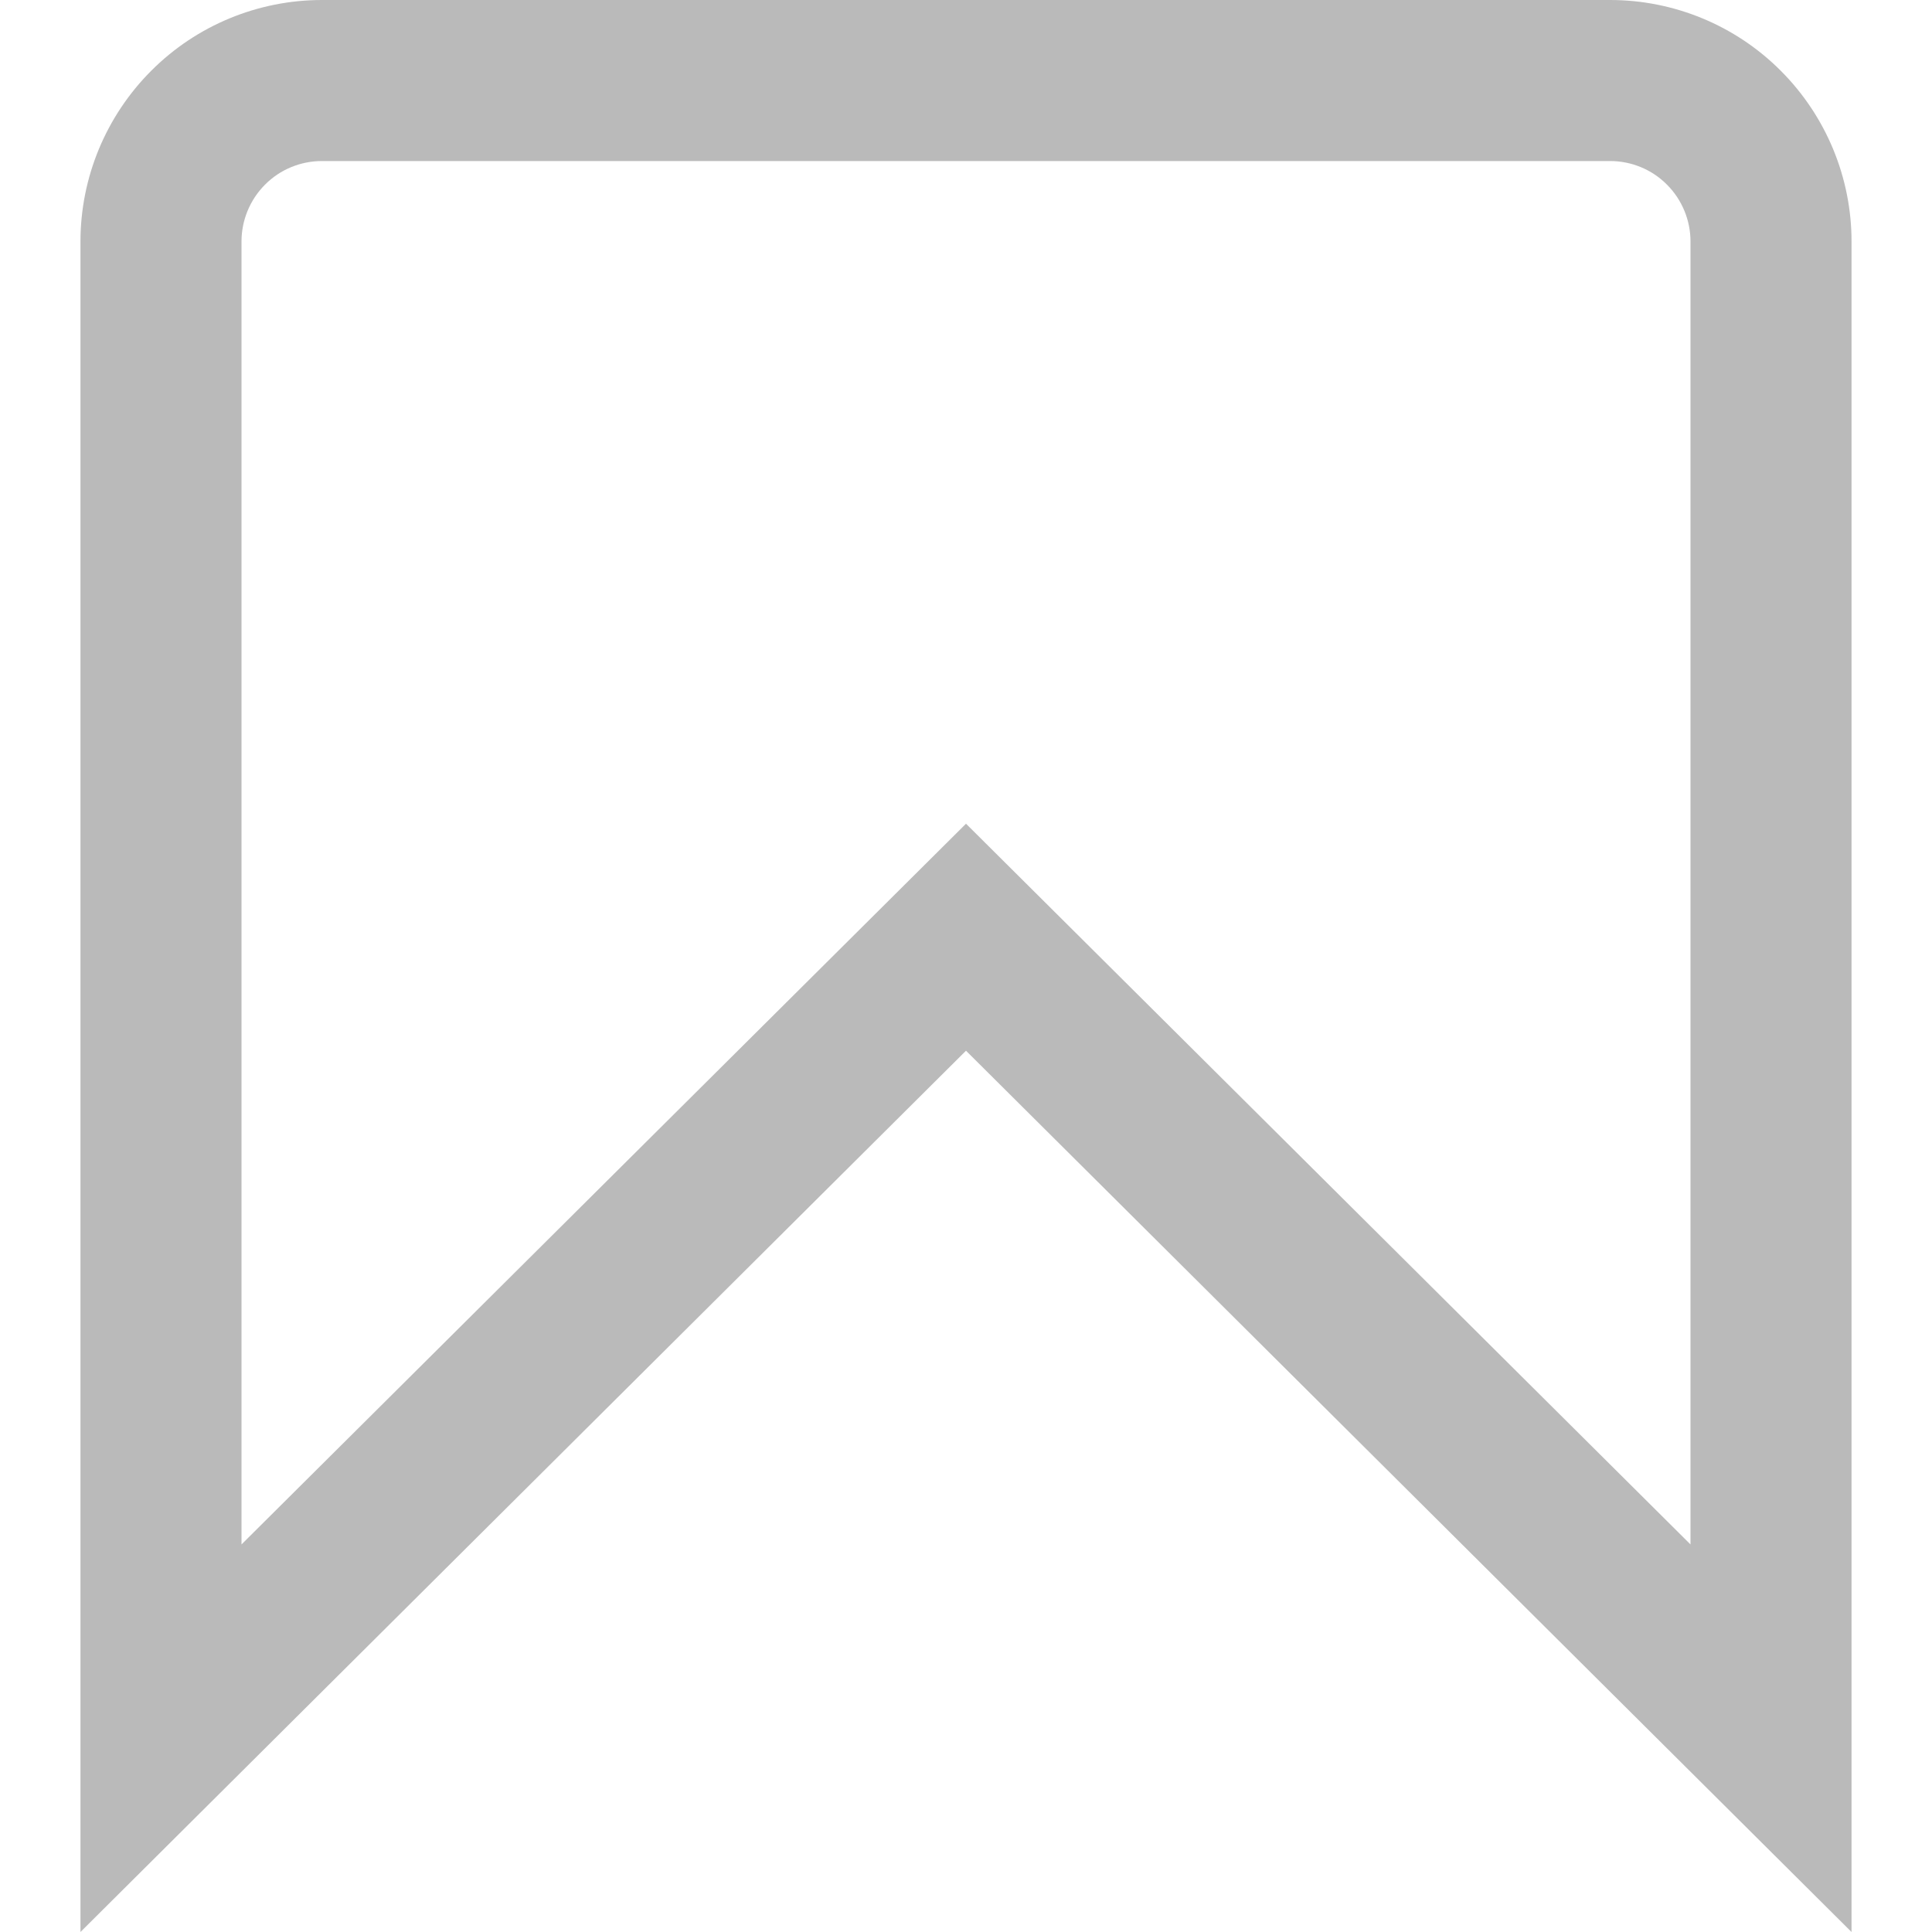 <svg width="20" height="20" viewBox="0 0 20 20" fill="none" xmlns="http://www.w3.org/2000/svg">
<path d="M19.167 20L10 10.877L0.833 20V2.5C0.833 1.837 1.097 1.201 1.566 0.732C2.034 0.263 2.67 0 3.333 0L16.667 0C17.33 0 17.966 0.263 18.434 0.732C18.903 1.201 19.167 1.837 19.167 2.5V20ZM10 8.527L17.5 15.988V2.5C17.5 2.279 17.412 2.067 17.256 1.911C17.1 1.754 16.888 1.667 16.667 1.667H3.333C3.112 1.667 2.9 1.754 2.744 1.911C2.588 2.067 2.5 2.279 2.5 2.5V15.988L10 8.527Z" fill="#BABABA"/>
</svg>
